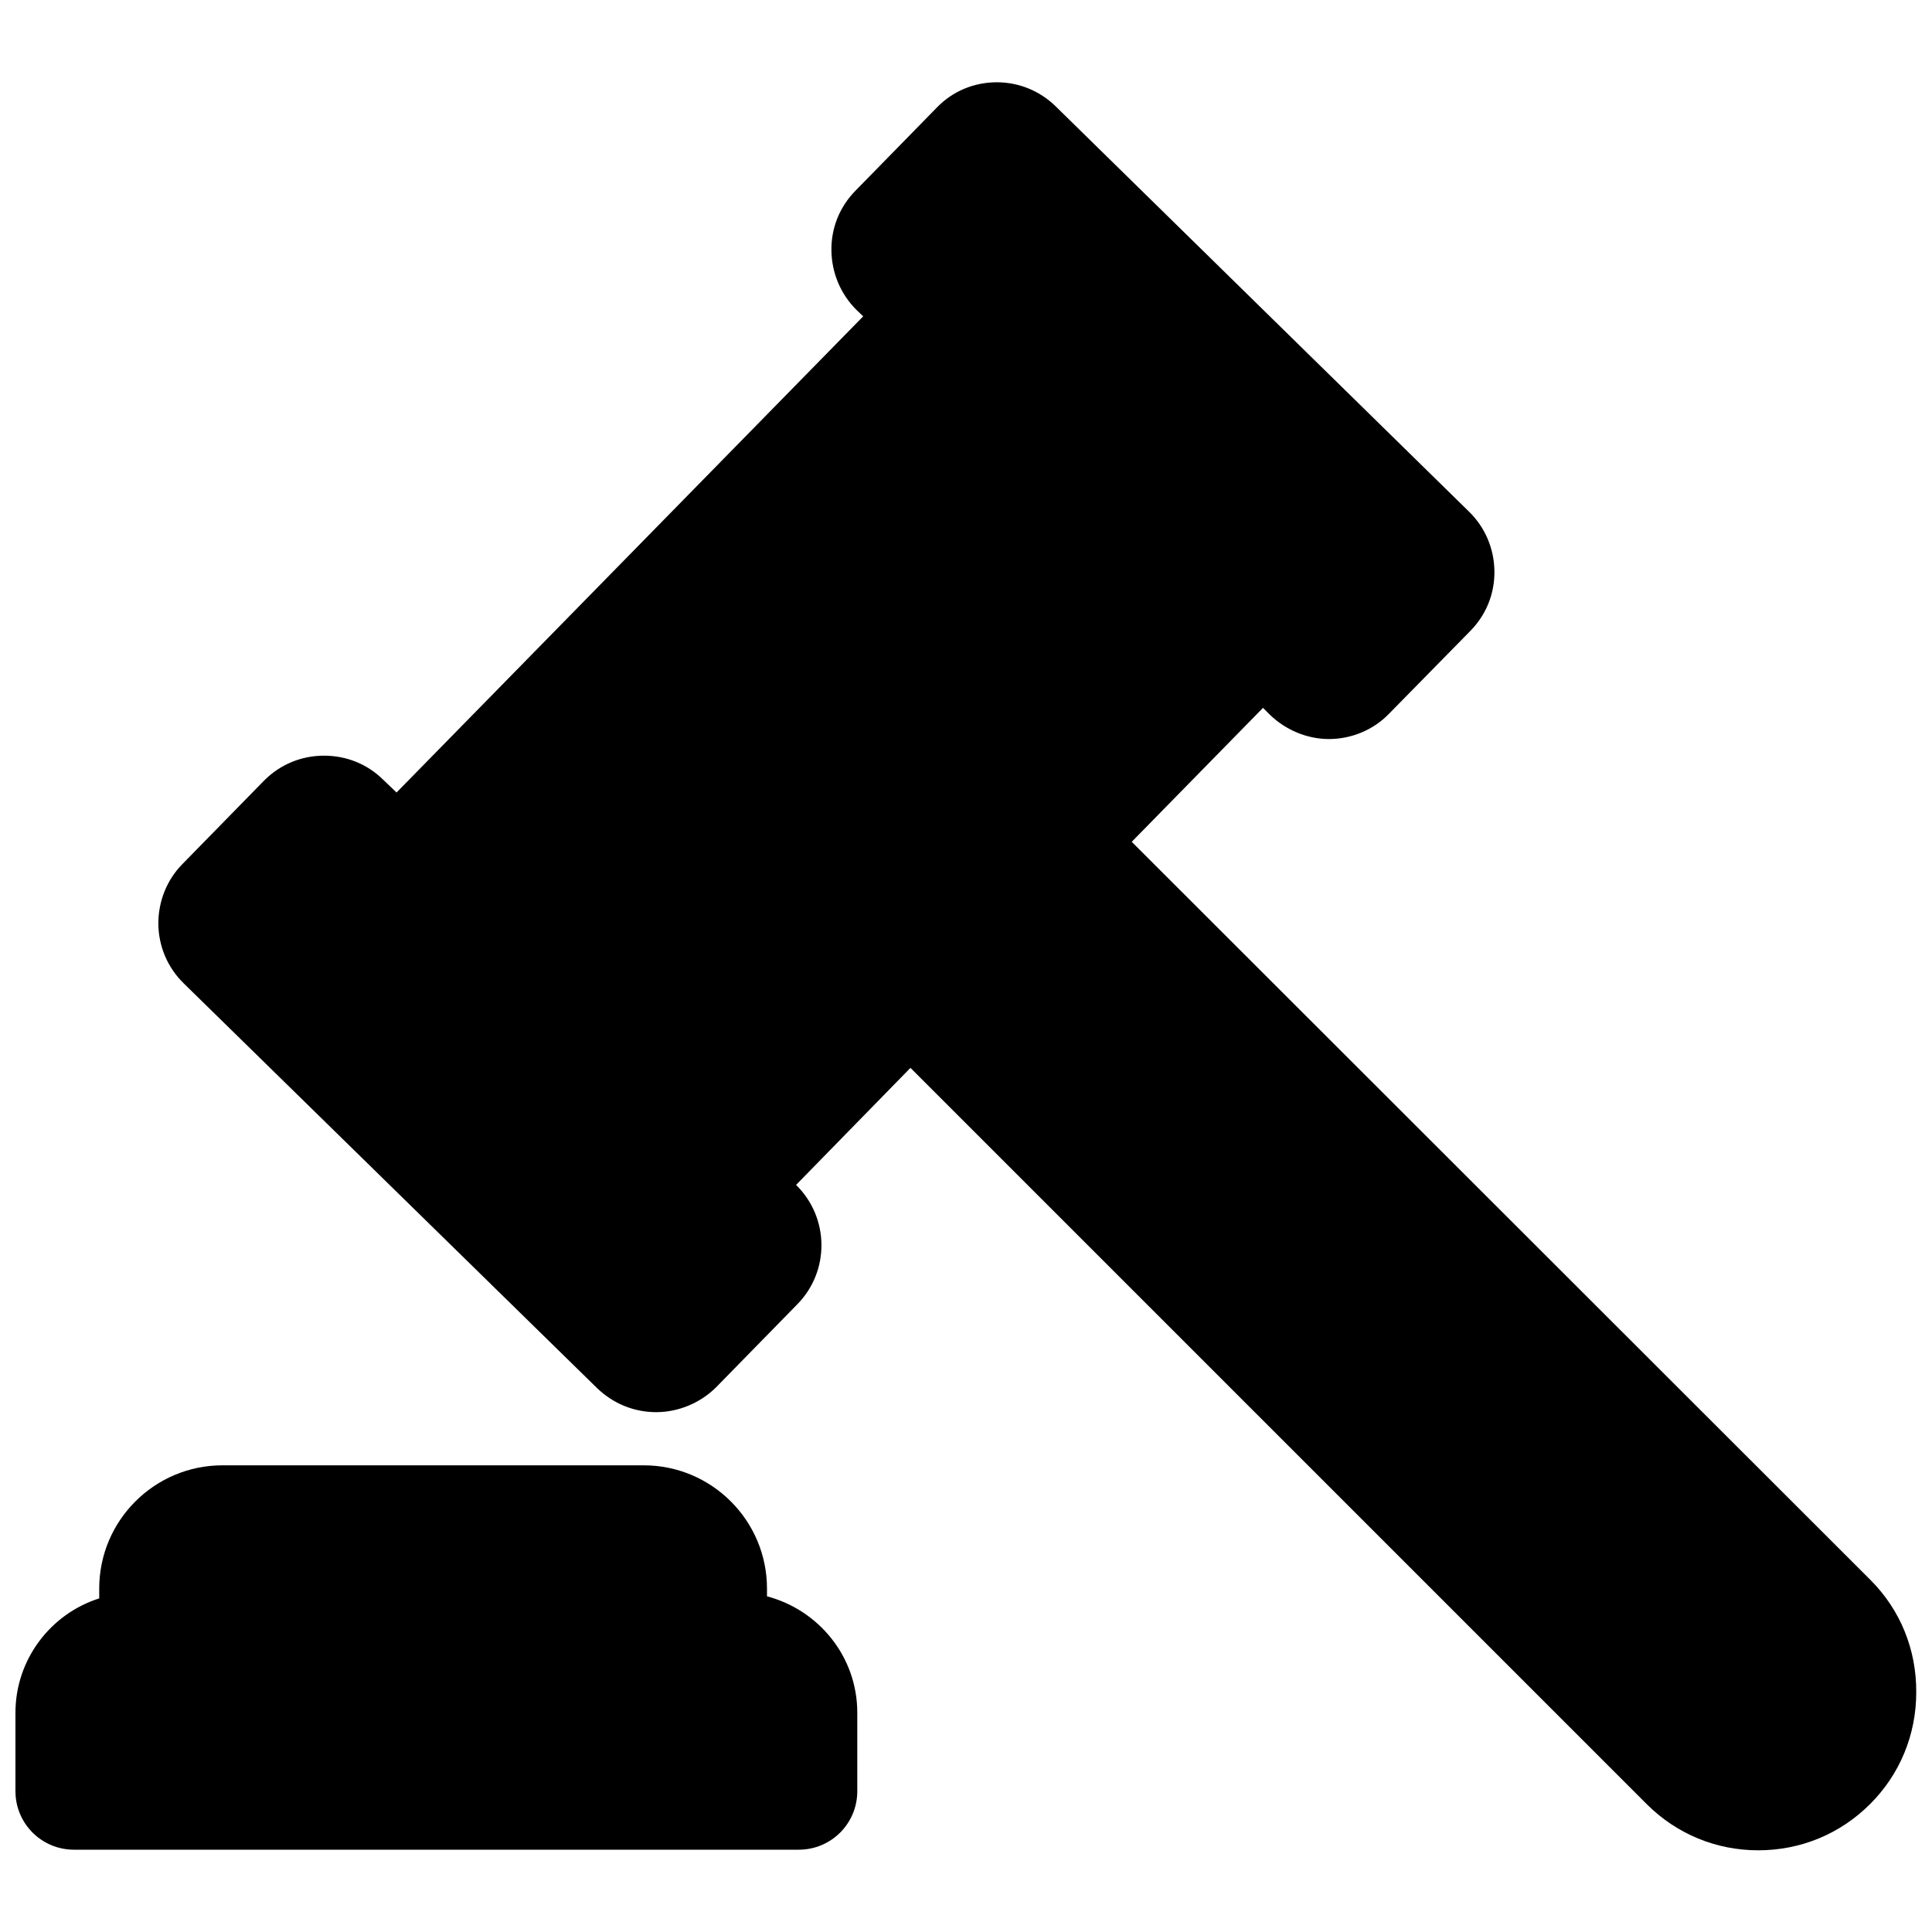 <?xml version="1.0" encoding="UTF-8"?>
<!-- Uploaded to: ICON Repo, www.svgrepo.com, Generator: ICON Repo Mixer Tools -->
<svg width="800px" height="800px" version="1.1" viewBox="144 144 512 512" xmlns="http://www.w3.org/2000/svg">
 <defs>
  <clipPath id="b">
   <path d="m148.09 532h223.91v103h-223.91z"/>
  </clipPath>
  <clipPath id="a">
   <path d="m185 165h466.9v470h-466.9z"/>
  </clipPath>
 </defs>
 <g>
  <g clip-path="url(#b)">
   <path d="m347.26 567.04v-2.047c0-18.027-14.641-32.668-32.668-32.668h-111.63c-18.027 0-32.668 14.641-32.668 32.668v2.598c-12.91 4.094-22.199 16.215-22.199 30.309v20.781c0 8.582 6.926 15.508 15.508 15.508h192.08c8.582 0 15.508-6.926 15.508-15.508v-20.781c0-14.879-10.234-27.238-23.93-30.859z"/>
  </g>
  <g clip-path="url(#a)">
   <path d="m639.7 562.71-195.78-195.62 34.793-35.504 1.891 1.891c4.172 4.016 9.84 6.375 15.586 6.375 5.984 0 11.809-2.441 15.902-6.691l21.57-21.965c4.172-4.25 6.453-9.84 6.375-15.824s-2.441-11.57-6.691-15.742l-109.58-107.45c-4.172-4.094-9.762-6.375-15.586-6.375-6.062 0-11.73 2.363-15.902 6.691l-21.57 22.039c-4.172 4.25-6.453 9.84-6.375 15.824s2.441 11.57 6.613 15.742l1.812 1.73-123.67 126.19-3.621-3.465c-4.172-4.094-9.684-6.297-15.586-6.297-6.062 0-11.73 2.363-15.98 6.691l-21.57 22.043c-4.172 4.25-6.375 9.918-6.375 15.824 0.078 5.984 2.441 11.57 6.691 15.742l109.58 107.3c4.25 4.094 9.762 6.375 15.664 6.375 5.902 0 11.73-2.441 15.902-6.613l21.57-22.043c8.582-8.816 8.422-22.906-0.395-31.566l30.309-31.016 195.07 195.07c7.949 7.949 18.422 12.281 29.598 12.281 11.258 0 21.727-4.328 29.676-12.281 7.871-7.871 12.203-18.344 12.203-29.598 0.074-11.34-4.254-21.887-12.125-29.758z"/>
  </g>
 </g>
</svg>